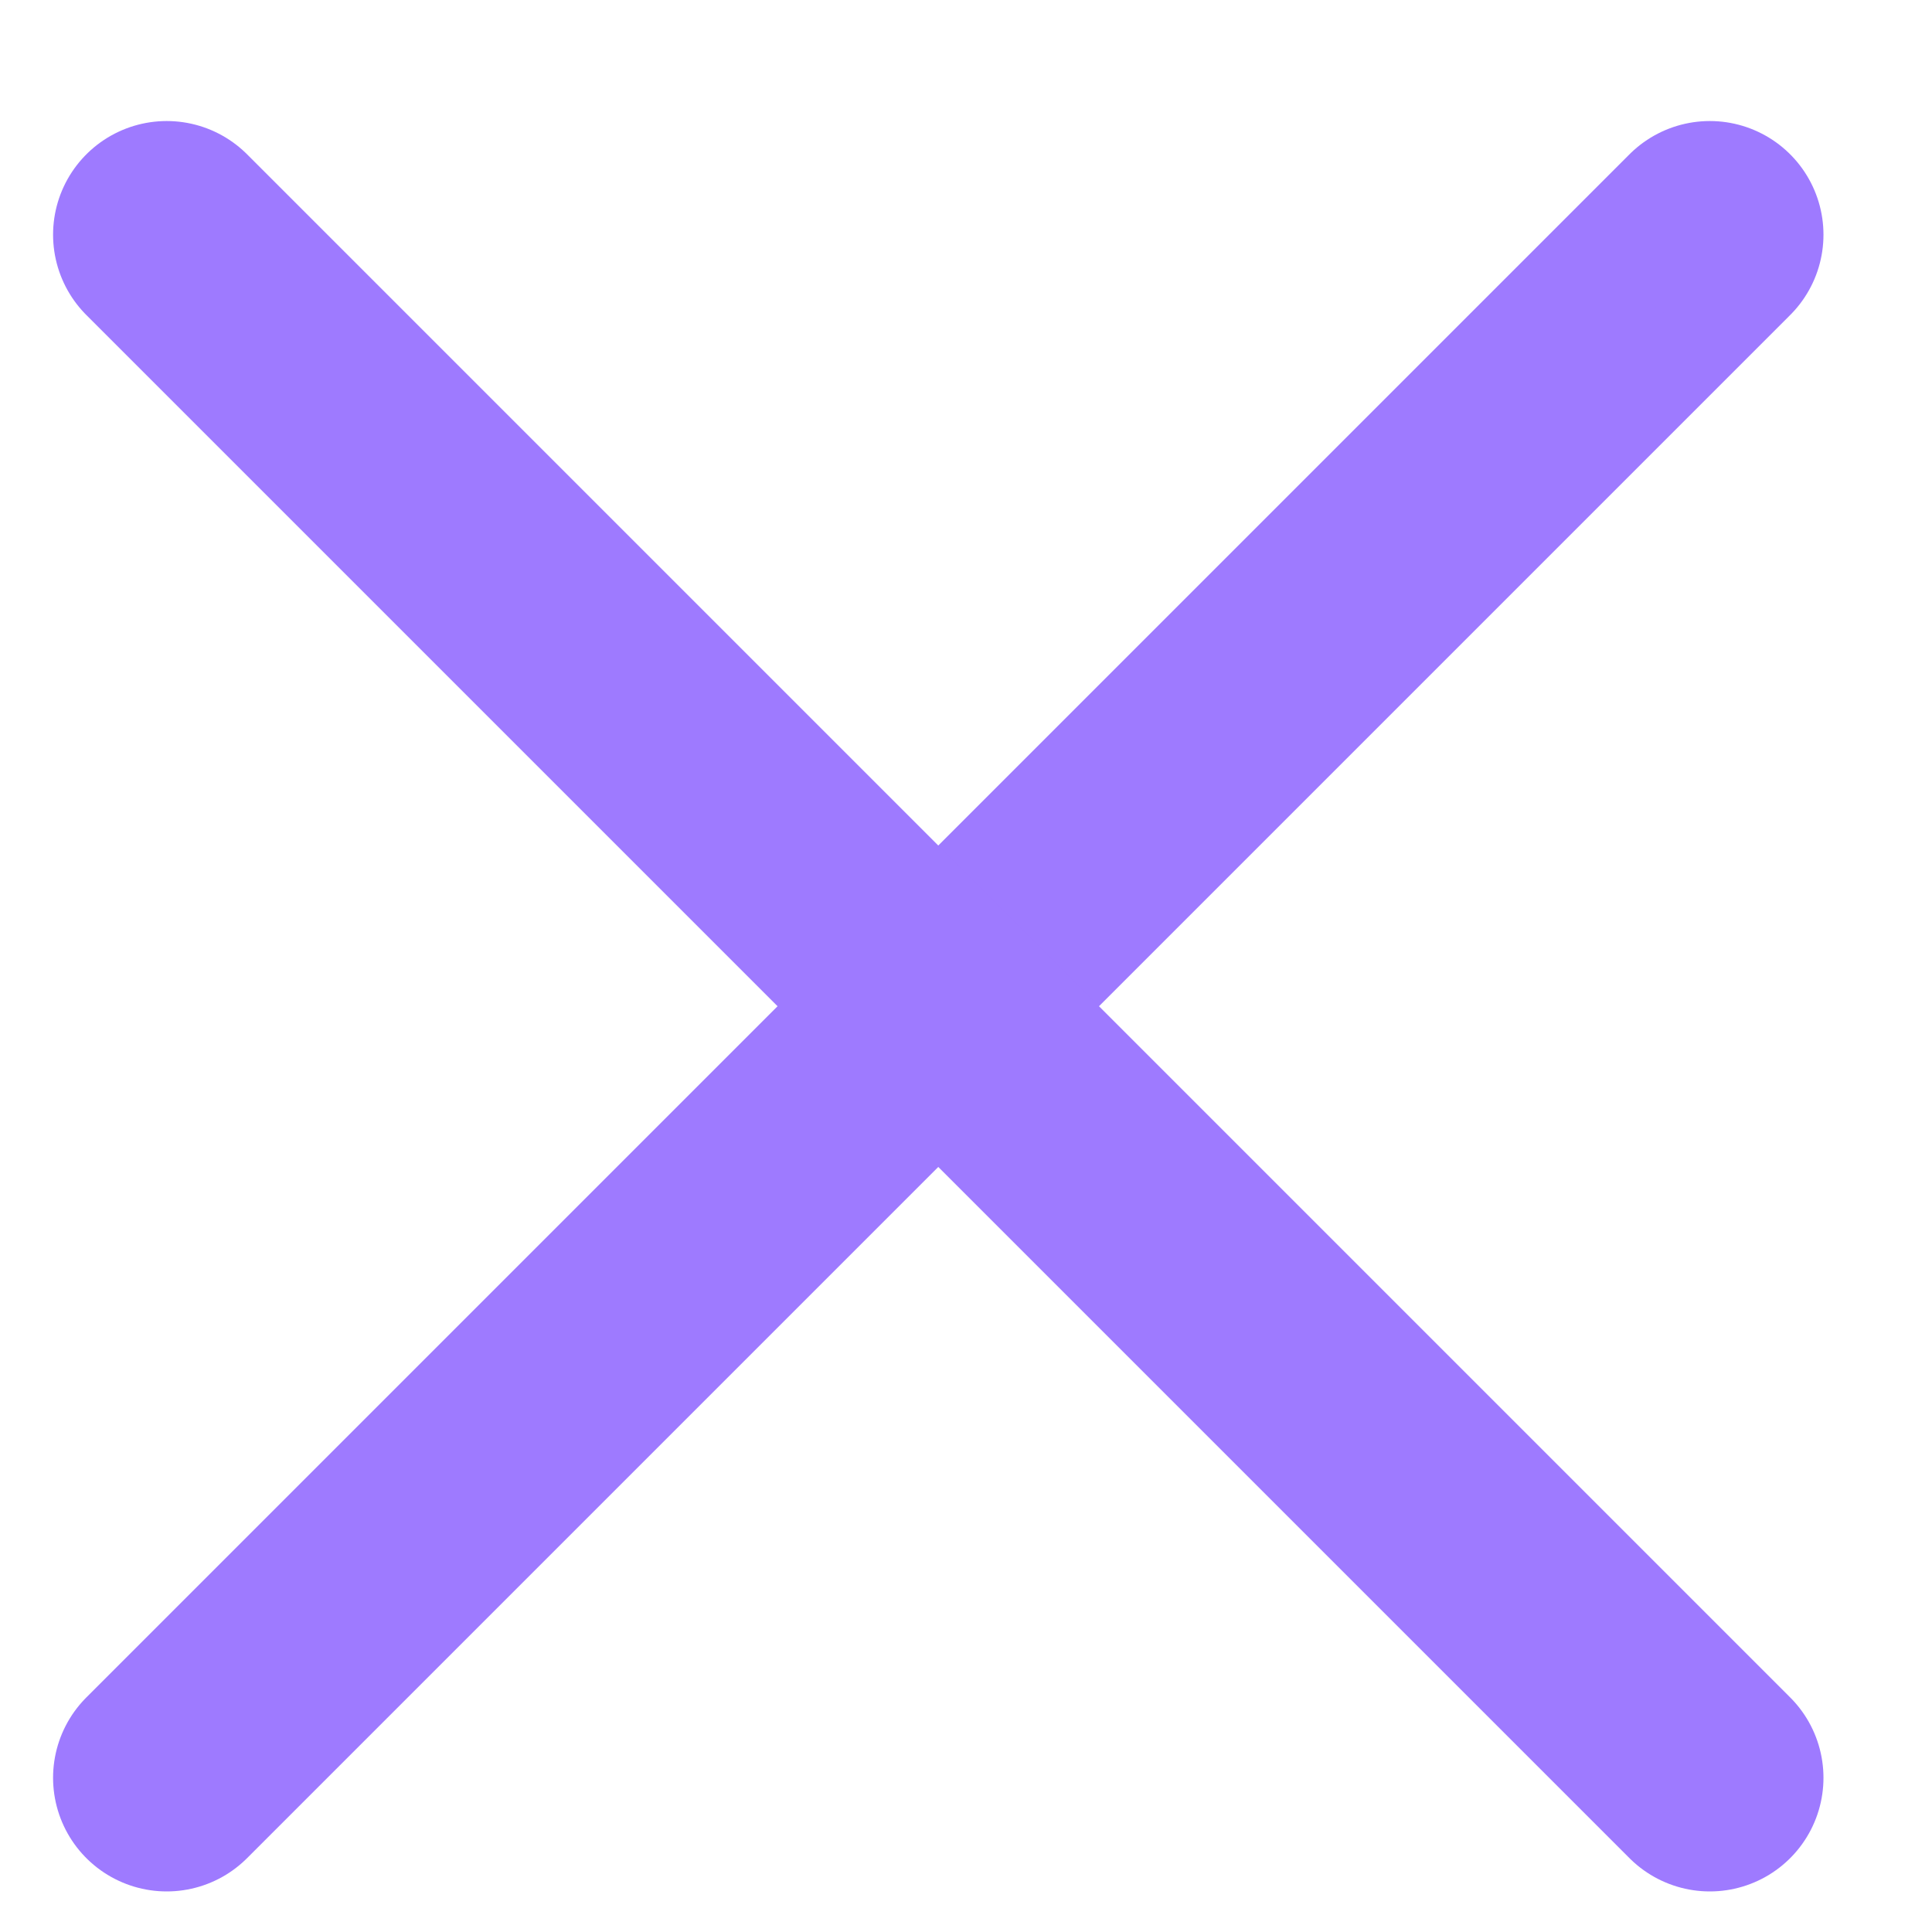 <svg width="17" height="17" viewBox="0 0 17 17" fill="none" xmlns="http://www.w3.org/2000/svg">
<path d="M1.467 15.643L15.045 2.065" stroke="#9E7AFF" stroke-width="2" stroke-linecap="round"/>
<circle cx="15.045" cy="2.065" r="0.798" transform="rotate(-45 15.045 2.065)" fill="#9E7AFF"/>
<circle cx="15.045" cy="15.643" r="0.798" transform="rotate(45 15.045 15.643)" fill="#9E7AFF"/>
<path d="M1.467 2.065L15.045 15.643" stroke="#9E7AFF" stroke-width="2" stroke-linecap="round"/>
</svg>
